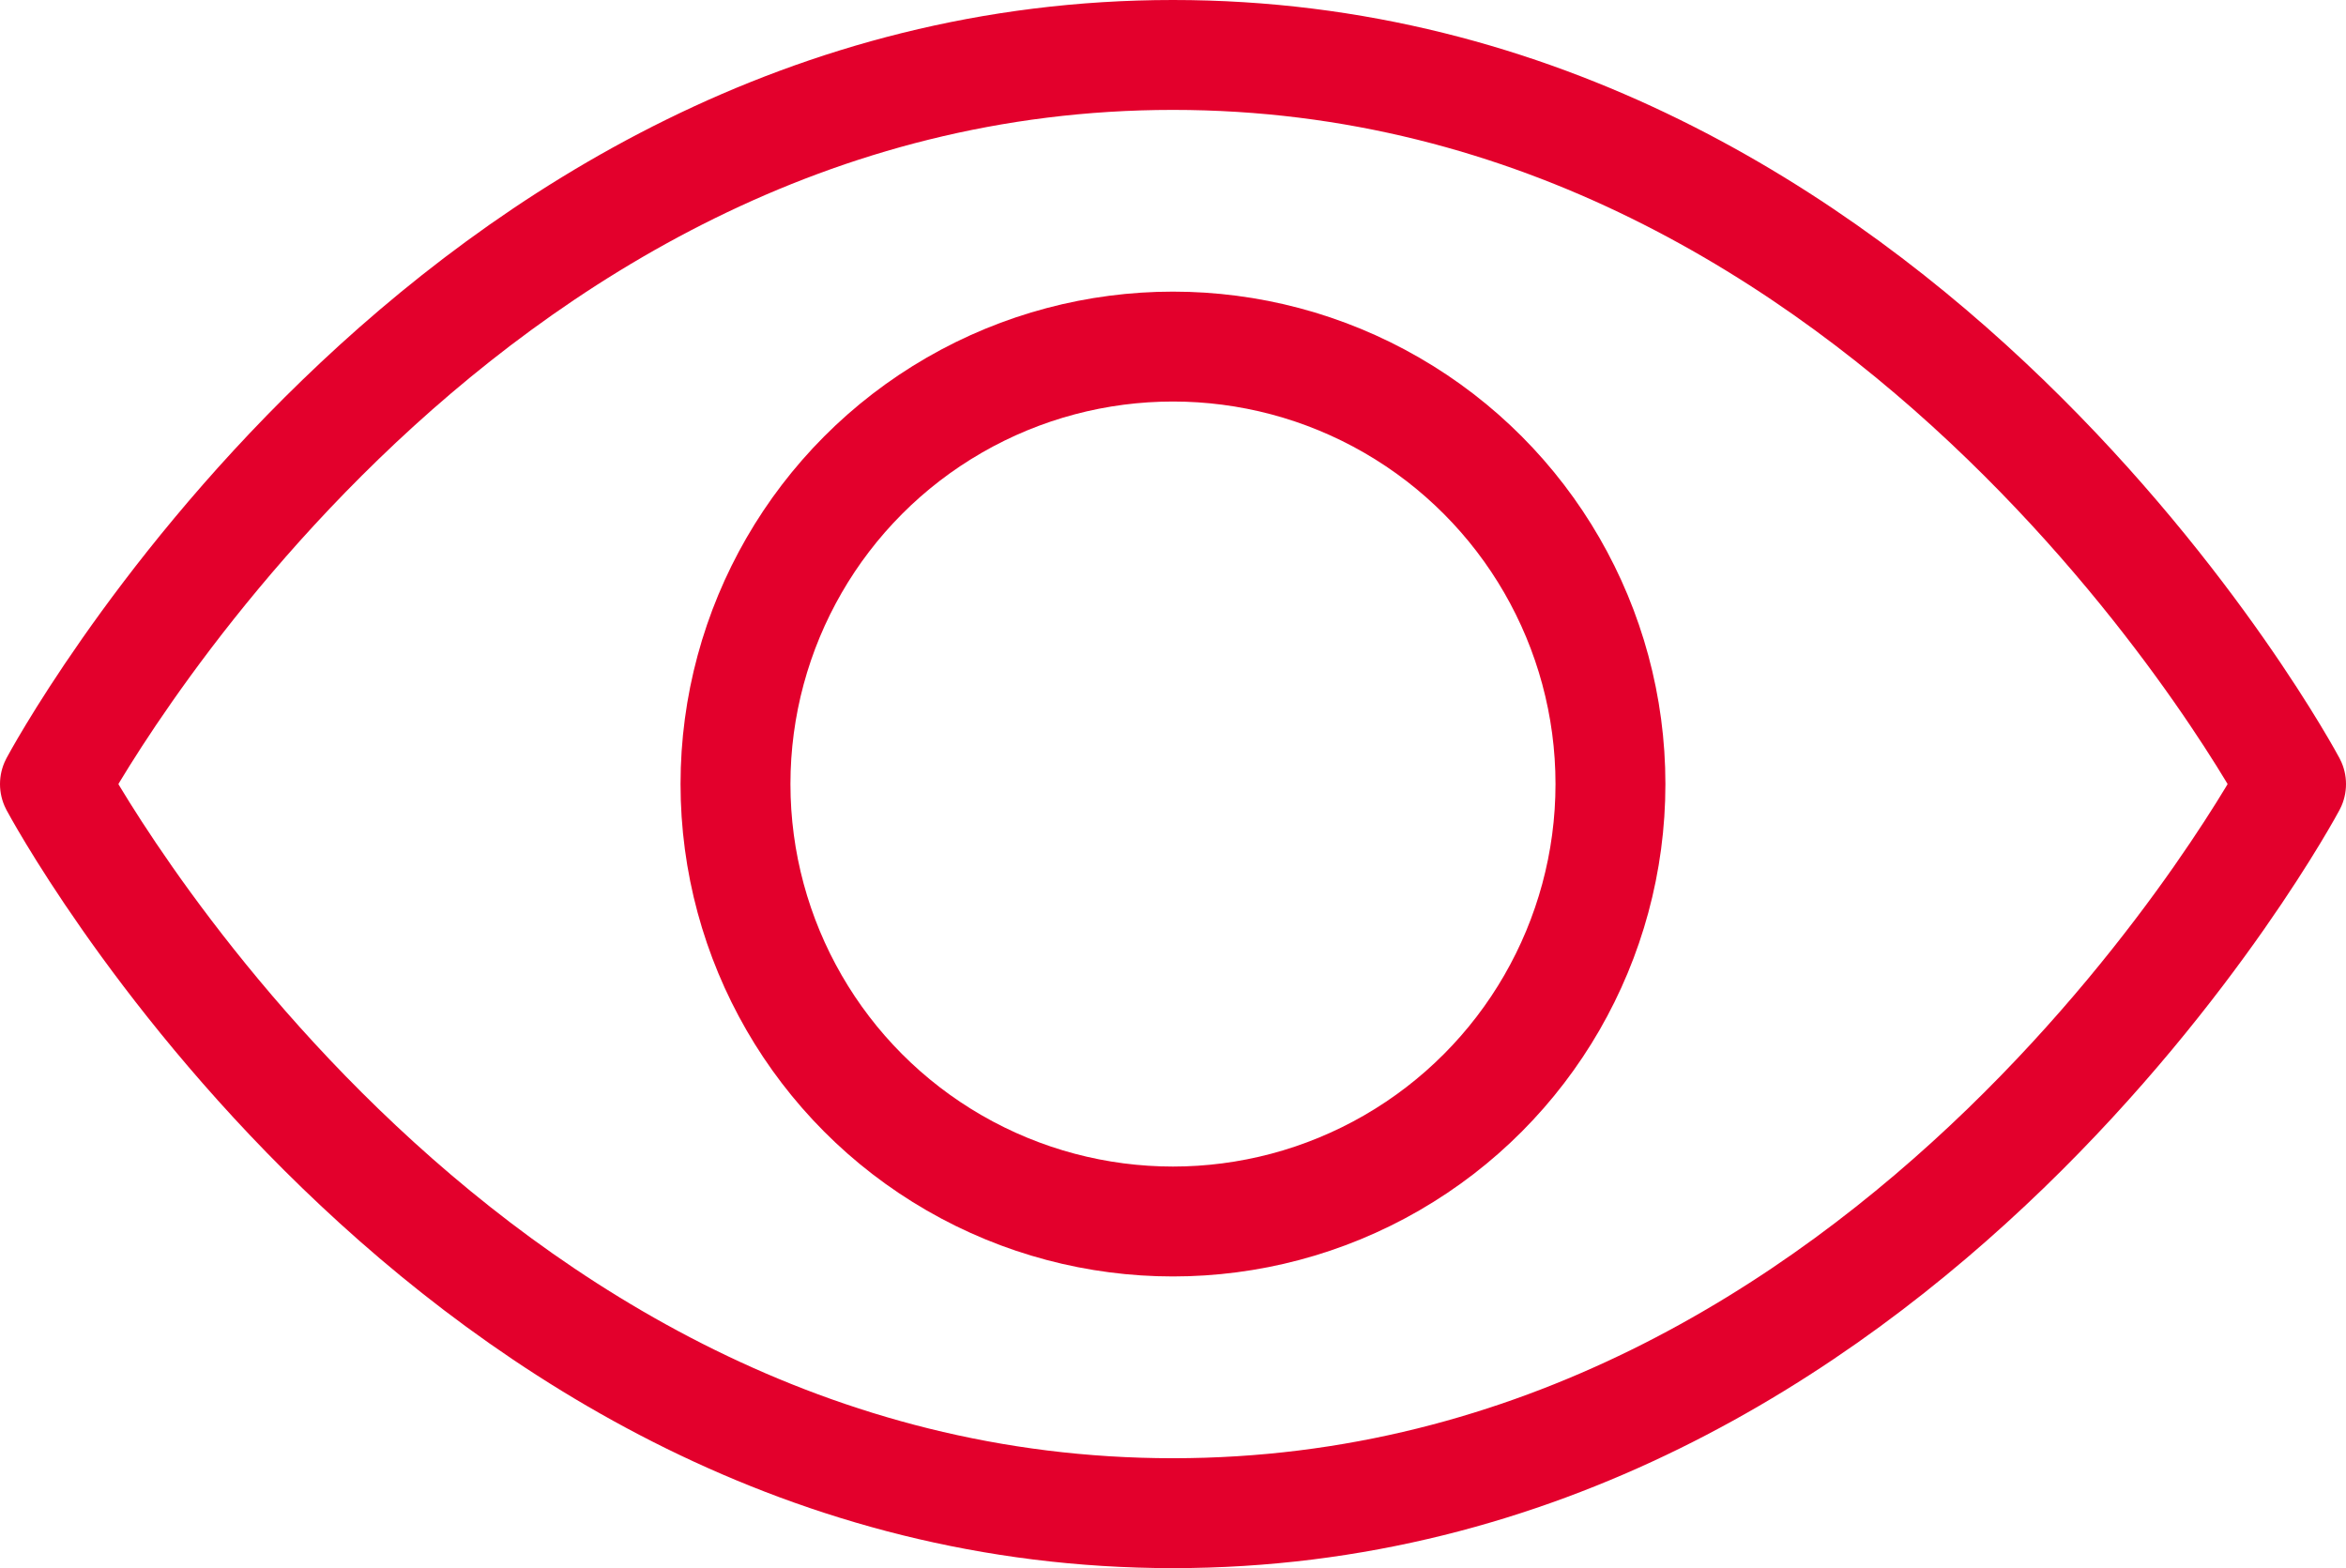 <svg xmlns="http://www.w3.org/2000/svg" width="42.691" height="28.537" viewBox="0 0 42.691 28.537">
  <g id="Group_5754" data-name="Group 5754" transform="translate(0.5 0.5)">
    <g id="Group_5755" data-name="Group 5755" transform="translate(0.5 0.5)">
      <path id="Path_307" data-name="Path 307" d="M41.191,13.769S34.114,27.037,20.845,27.037.5,13.769.5,13.769,7.577.5,20.845.5,41.191,13.769,41.191,13.769Z" transform="translate(-0.5 -0.5)" fill="none" stroke="#e3002c" stroke-linecap="round" stroke-linejoin="round" stroke-width="2"/>
      <circle id="Ellipse_20" data-name="Ellipse 20" cx="7.961" cy="7.961" r="7.961" transform="translate(12.384 5.307)" fill="none" stroke="#e3002c" stroke-linecap="round" stroke-linejoin="round" stroke-width="2"/>
    </g>
  </g>
</svg>
